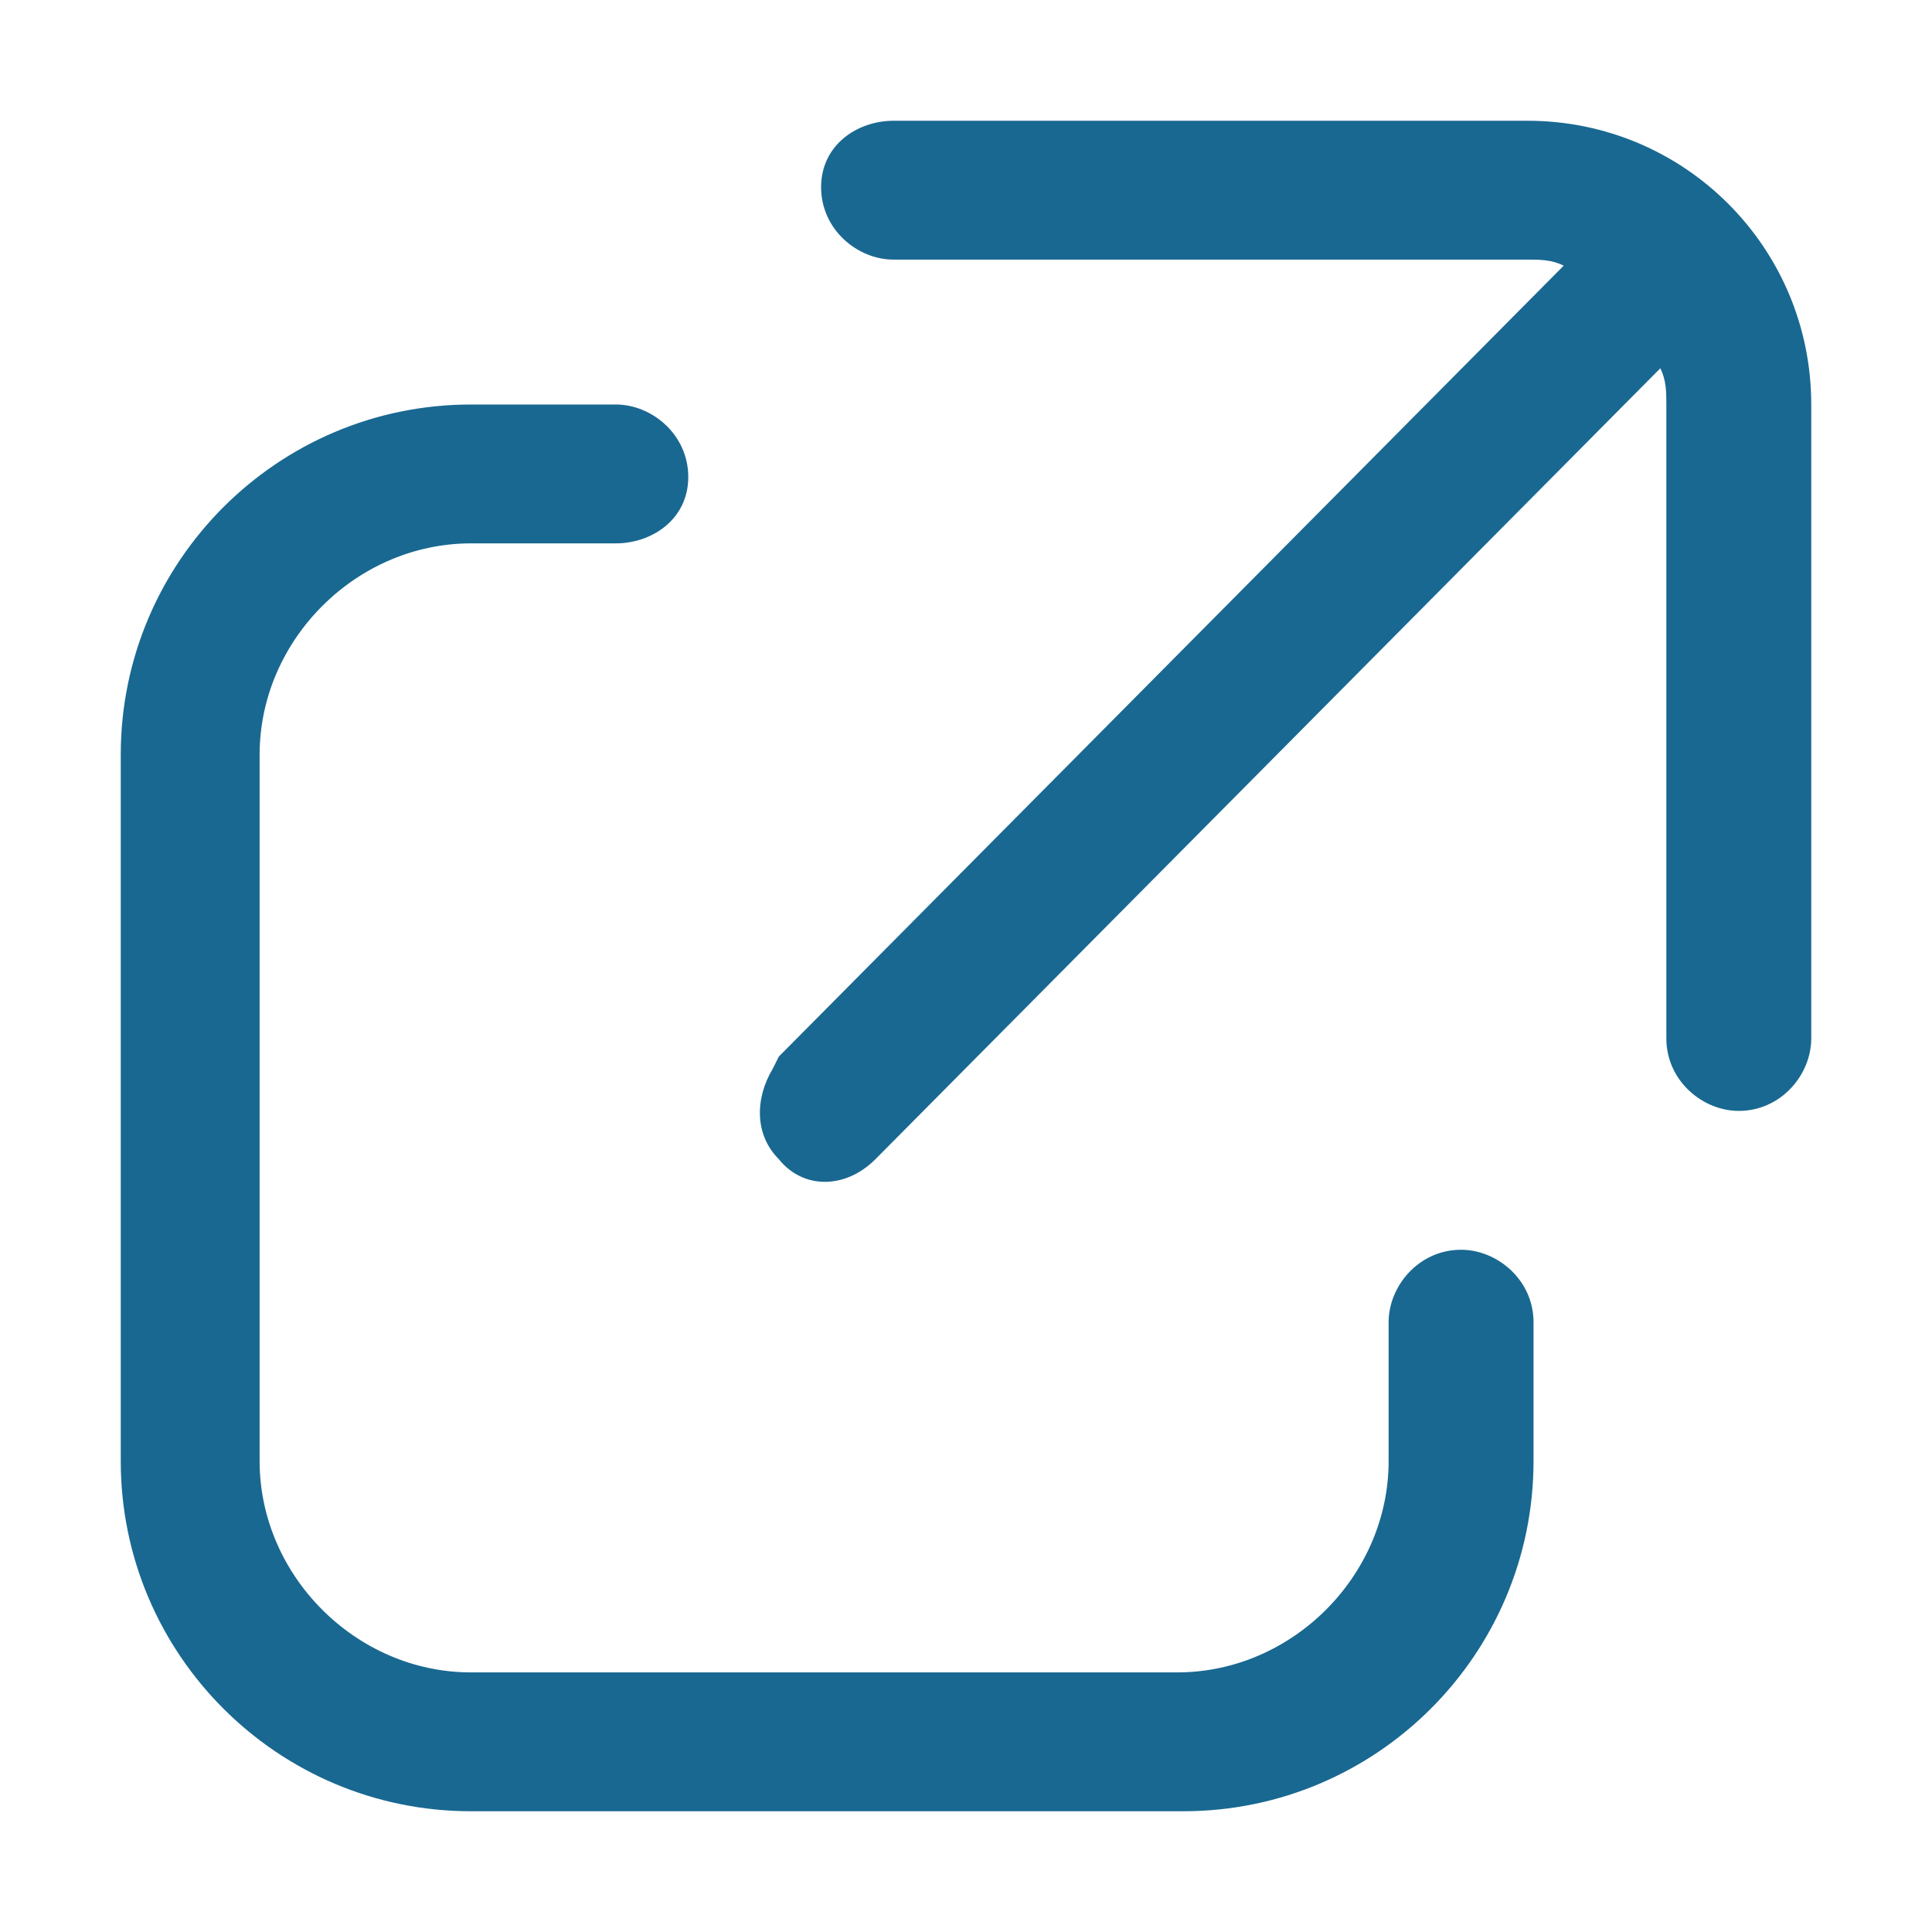 <svg xmlns="http://www.w3.org/2000/svg" viewBox="0 0 32 32" height="32" width="32"><path fill="#196891" d="M10.2 6.7c.6 0 1.2.5 1.2 1.2S10.8 9 10.2 9H7.8c-1.9 0-3.5 1.6-3.5 3.5v11.7c0 1.9 1.6 3.5 3.5 3.5h11.7c1.9 0 3.5-1.6 3.5-3.5v-2.3c0-.6.5-1.2 1.2-1.2.6 0 1.2.5 1.2 1.2v2.3c0 3.2-2.6 5.8-5.8 5.8H7.8C4.6 30 2 27.4 2 24.2V12.5c0-3.2 2.6-5.8 5.8-5.8h2.4zM25.3 2C27.9 2 30 4.1 30 6.7v10.5c0 .6-.5 1.2-1.2 1.2-.6 0-1.2-.5-1.2-1.2V6.7c0-.2 0-.4-.1-.6l-13 13.1c-.5.5-1.2.5-1.6 0-.4-.4-.4-1-.1-1.5l.1-.2 13-13.1c-.2-.1-.4-.1-.6-.1H14.8c-.6 0-1.2-.5-1.2-1.2S14.2 2 14.8 2h10.5z"/></svg>
